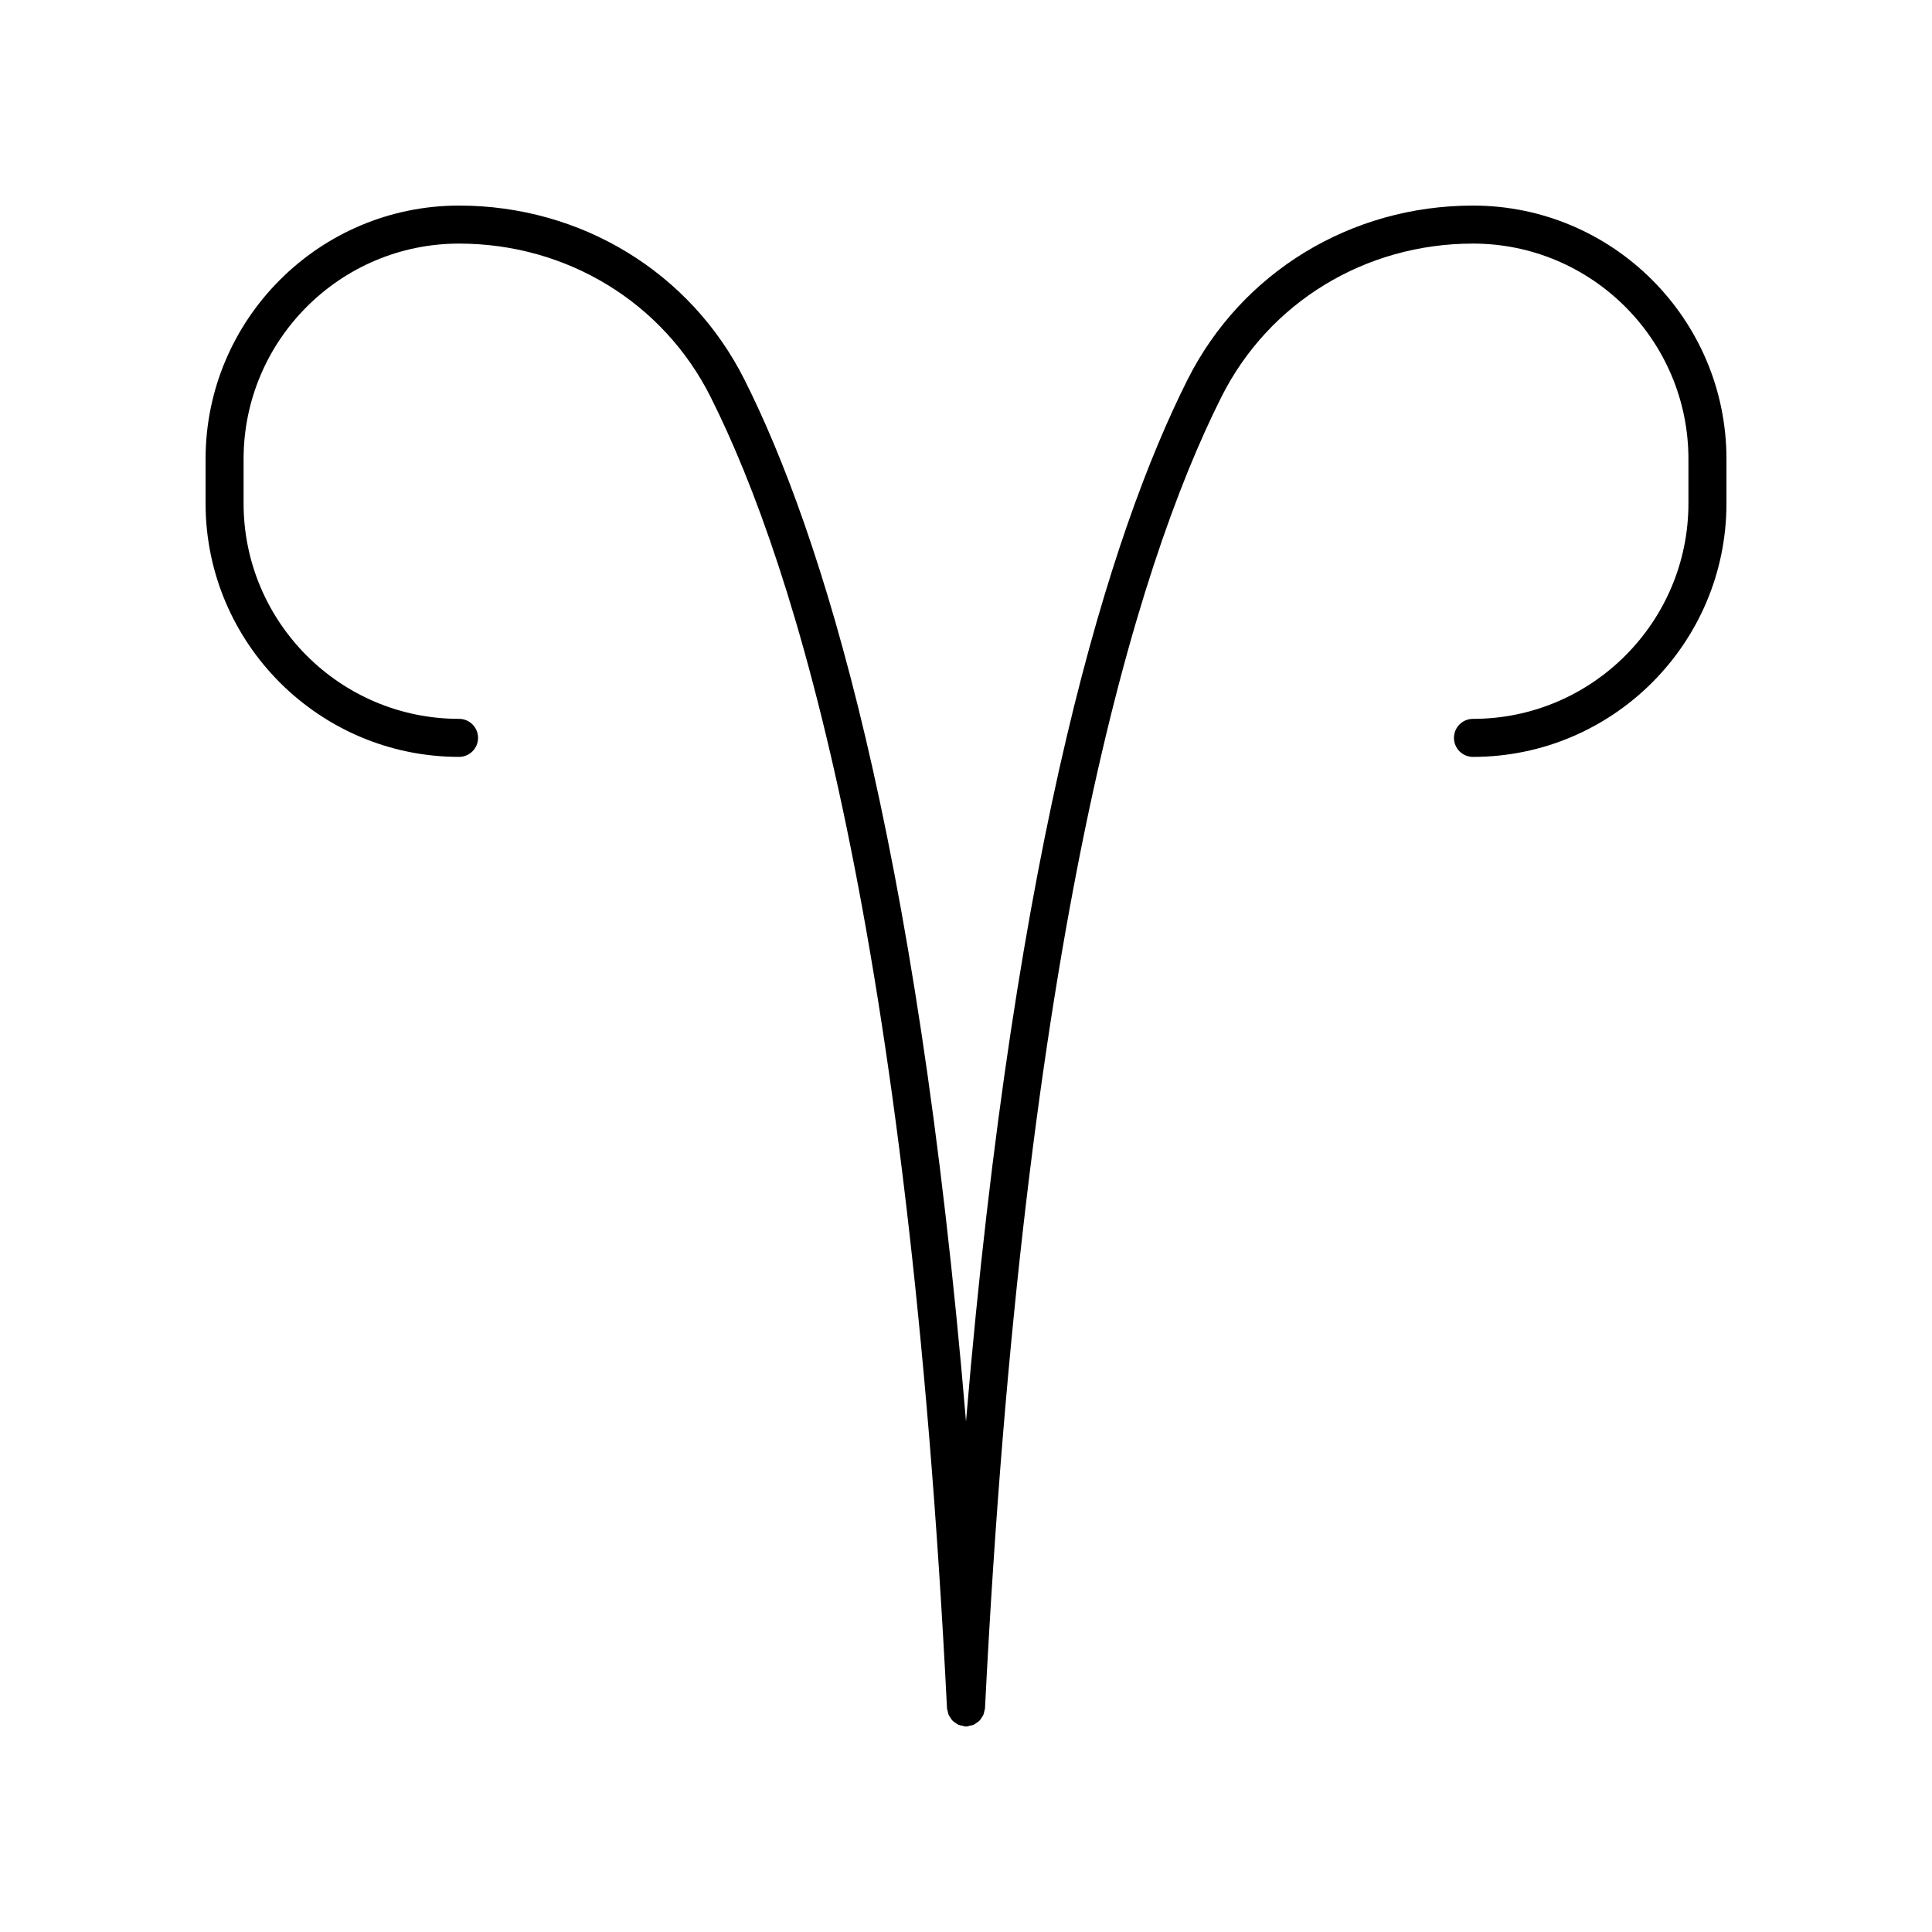 <?xml version="1.0" encoding="UTF-8"?>
<!-- Uploaded to: ICON Repo, www.svgrepo.com, Generator: ICON Repo Mixer Tools -->
<svg fill="#000000" width="800px" height="800px" version="1.1" viewBox="144 144 512 512" xmlns="http://www.w3.org/2000/svg">
 <path d="m534.35 198.48c-32.355 0-61.34 17.684-75.645 46.145-20.289 40.367-45.605 120.27-58.703 276.07-13.102-155.8-38.418-235.7-58.703-276.07-14.305-28.465-43.293-46.145-75.648-46.145-37.039 0-67.172 30.133-67.172 67.172v11.754c0 37.043 30.133 67.176 67.172 67.176 2.781 0 5.039-2.254 5.039-5.039 0-2.781-2.254-5.039-5.039-5.039-31.484 0.004-57.098-25.609-57.098-57.098v-11.754c0-31.484 25.613-57.098 57.098-57.098 28.52 0 54.059 15.555 66.641 40.594 22.902 45.57 52.367 142.87 62.676 347.59 0.016 0.277 0.137 0.512 0.191 0.773 0.066 0.305 0.102 0.609 0.223 0.895 0.133 0.32 0.332 0.586 0.523 0.867 0.168 0.242 0.305 0.496 0.512 0.707 0.242 0.25 0.535 0.422 0.824 0.617 0.238 0.16 0.453 0.344 0.719 0.465 0.344 0.152 0.719 0.203 1.094 0.277 0.238 0.047 0.445 0.164 0.691 0.176 0.082 0.004 0.164 0.008 0.246 0.008l0.004 0.004h0.008 0.004c0.082 0 0.164-0.004 0.246-0.008 0.25-0.012 0.457-0.129 0.695-0.176 0.375-0.074 0.75-0.125 1.09-0.277 0.27-0.121 0.484-0.305 0.727-0.469 0.285-0.191 0.574-0.367 0.816-0.613 0.207-0.211 0.348-0.469 0.516-0.715 0.191-0.281 0.387-0.543 0.52-0.863 0.117-0.285 0.156-0.59 0.223-0.895 0.055-0.262 0.176-0.496 0.191-0.77 10.309-204.72 39.773-302.02 62.676-347.59 12.586-25.043 38.121-40.598 66.645-40.598 31.484 0 57.098 25.613 57.098 57.098v11.754c0 31.488-25.613 57.102-57.098 57.102-2.781 0-5.039 2.254-5.039 5.039 0 2.781 2.254 5.039 5.039 5.039 37.039-0.004 67.176-30.137 67.176-67.18v-11.754c0-37.039-30.137-67.172-67.176-67.172z"/>
</svg>